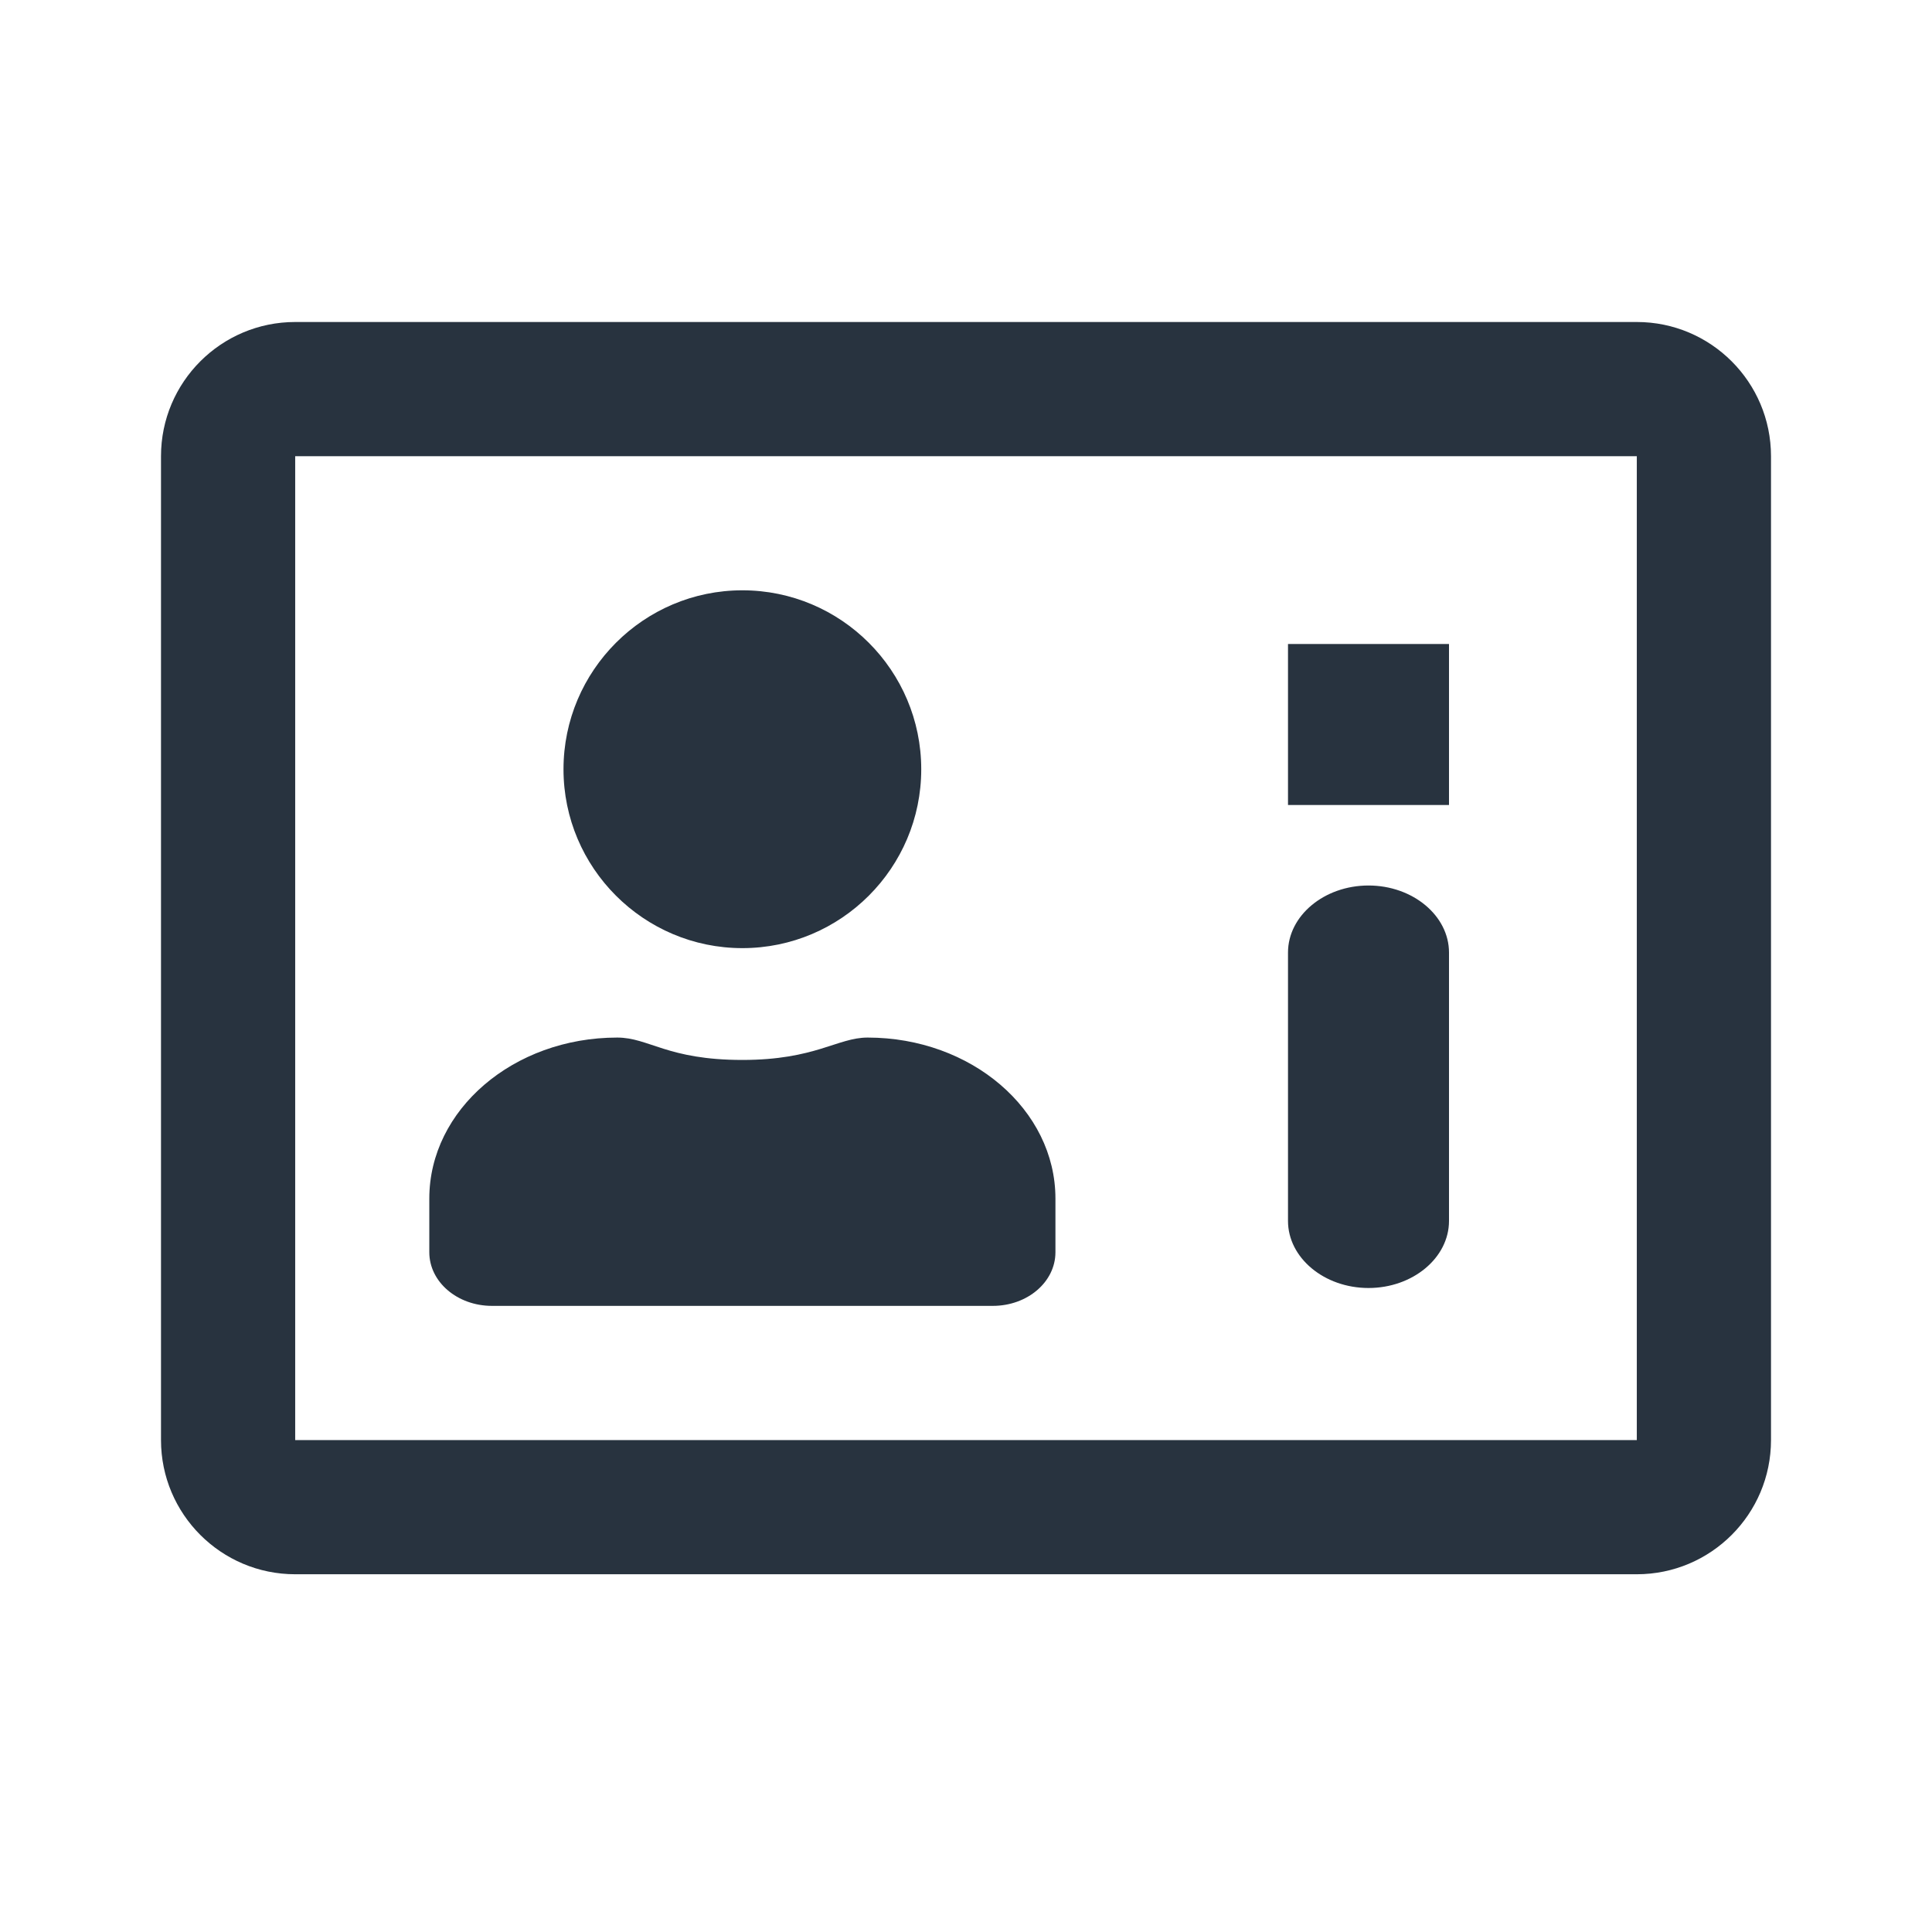 <svg xmlns="http://www.w3.org/2000/svg" width="24" height="24" viewBox="0 0 24 24">
  <g fill="none" fill-rule="evenodd">
    <rect width="24" height="24"/>
    <path fill="#28333F" d="M20.333,4 L3.667,4 C2.747,4 2,4.747 2,5.667 L2,17.889 C2,18.809 2.747,19.556 3.667,19.556 L20.333,19.556 C21.253,19.556 22,18.809 22,17.889 L22,5.667 C22,4.747 21.253,4 20.333,4 Z M20.333,17.889 L3.667,17.889 L3.667,5.667 L20.333,5.667 L20.333,17.889 Z M9.222,11.778 C10.448,11.778 11.444,10.781 11.444,9.556 C11.444,8.33 10.448,7.333 9.222,7.333 C7.997,7.333 7,8.33 7,9.556 C7,10.781 7.997,11.778 9.222,11.778 Z M10.778,12.889 C12.066,12.889 13.111,13.785 13.111,14.889 L13.111,14.889 L13.111,15.556 C13.111,15.924 12.764,16.222 12.333,16.222 L12.333,16.222 L6.111,16.222 C5.681,16.222 5.333,15.924 5.333,15.556 L5.333,15.556 L5.333,14.889 C5.333,13.785 6.378,12.889 7.667,12.889 C8.062,12.889 8.288,13.167 9.222,13.167 C10.128,13.167 10.403,12.889 10.778,12.889 Z M17,11 C17.55,11 18,11.375 18,11.833 L18,15.167 C18,15.625 17.55,16 17,16 C16.45,16 16,15.625 16,15.167 L16,11.833 C16,11.375 16.45,11 17,11 Z M18,8 L18,10 L16,10 L16,8 L18,8 Z"/>
  </g>
</svg>
